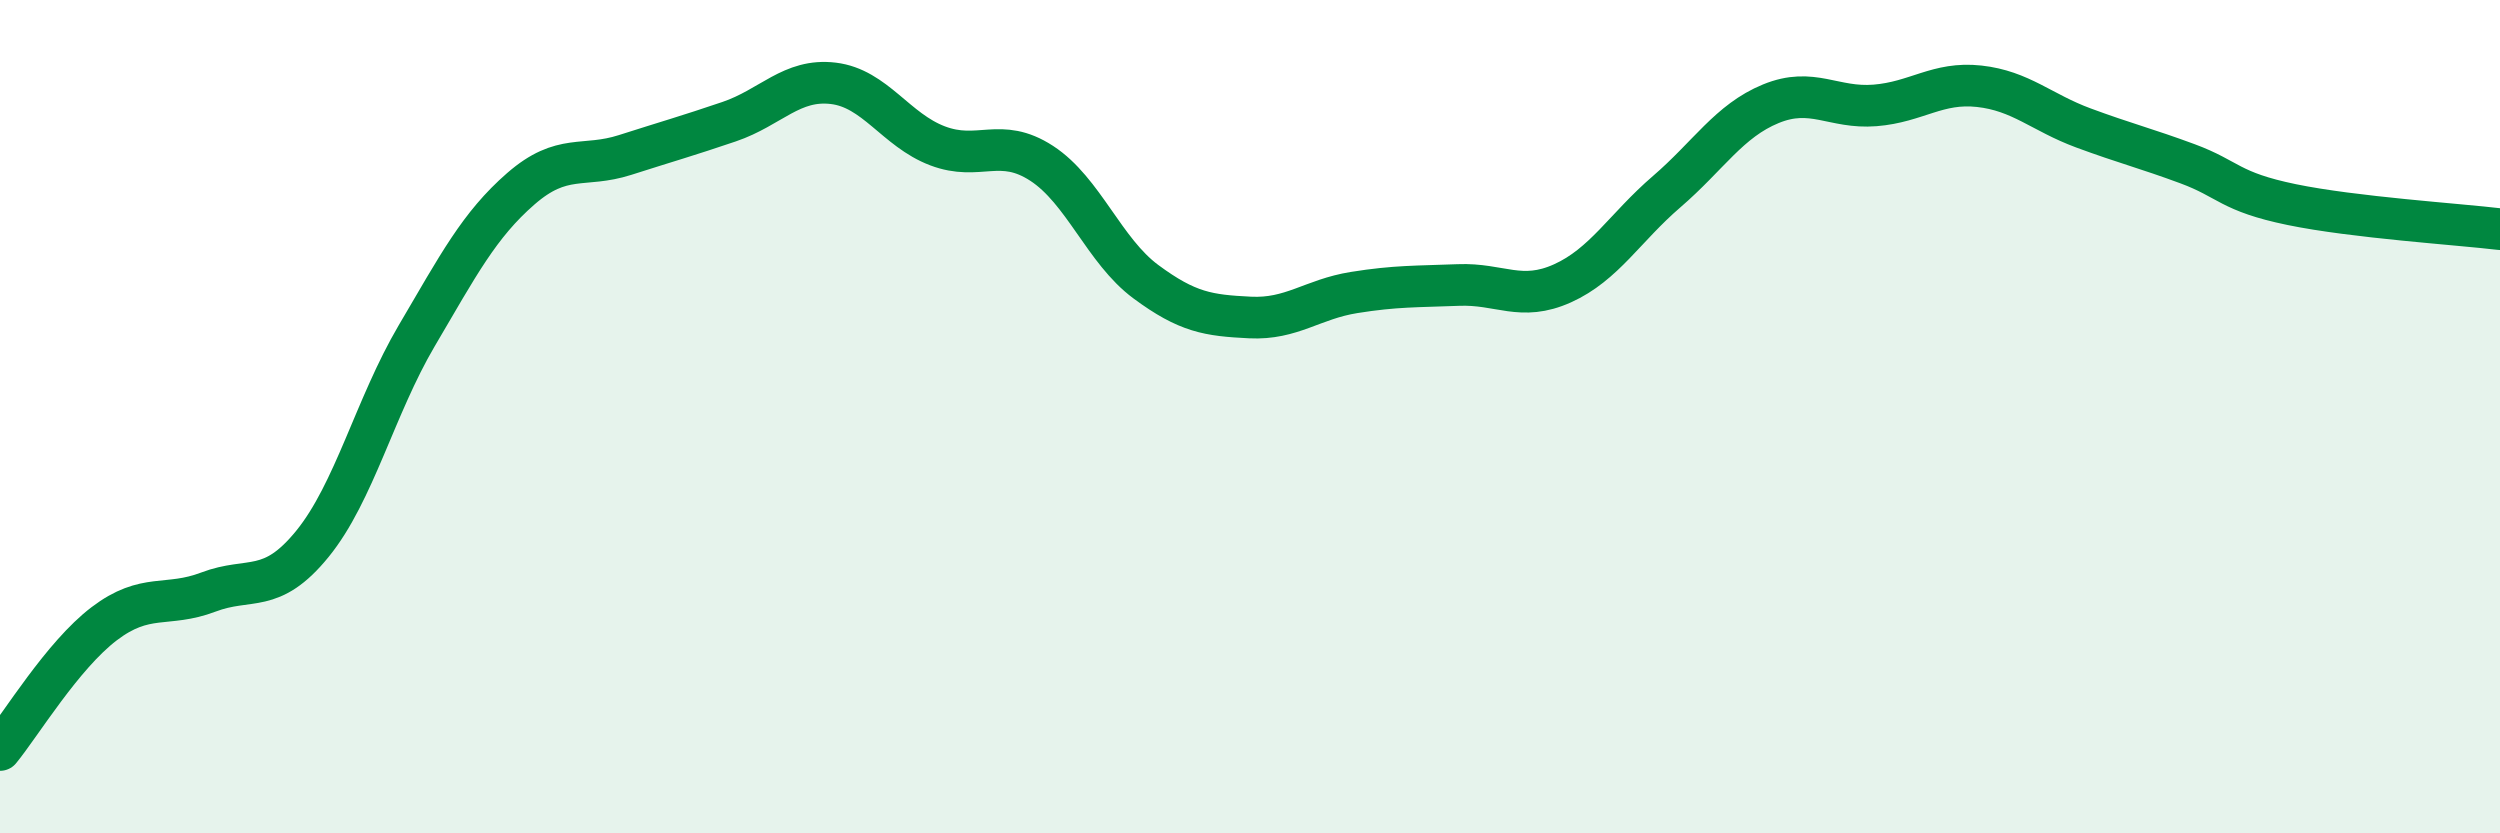 
    <svg width="60" height="20" viewBox="0 0 60 20" xmlns="http://www.w3.org/2000/svg">
      <path
        d="M 0,18 C 0.5,17.39 1.5,15.73 2.5,14.97 C 3.5,14.21 4,14.59 5,14.21 C 6,13.83 6.5,14.28 7.5,13.05 C 8.5,11.82 9,9.76 10,8.06 C 11,6.36 11.5,5.4 12.5,4.53 C 13.5,3.66 14,4.04 15,3.72 C 16,3.4 16.5,3.26 17.5,2.92 C 18.5,2.58 19,1.88 20,2 C 21,2.12 21.5,3.12 22.5,3.5 C 23.5,3.88 24,3.27 25,3.92 C 26,4.57 26.5,6.02 27.5,6.76 C 28.5,7.5 29,7.57 30,7.62 C 31,7.67 31.5,7.18 32.5,7.02 C 33.5,6.86 34,6.88 35,6.84 C 36,6.8 36.5,7.25 37.5,6.8 C 38.5,6.35 39,5.46 40,4.6 C 41,3.74 41.5,2.9 42.5,2.49 C 43.5,2.08 44,2.61 45,2.53 C 46,2.45 46.5,1.96 47.5,2.07 C 48.5,2.18 49,2.7 50,3.07 C 51,3.44 51.5,3.56 52.5,3.93 C 53.5,4.3 53.5,4.6 55,4.91 C 56.5,5.22 59,5.38 60,5.5L60 20L0 20Z"
        fill="#008740"
        opacity="0.1"
        stroke-linecap="round"
        stroke-linejoin="round"
      />
      <path
        d="M 0,18 C 0.5,17.39 1.5,15.73 2.5,14.97 C 3.5,14.21 4,14.59 5,14.21 C 6,13.83 6.5,14.28 7.5,13.05 C 8.5,11.82 9,9.76 10,8.06 C 11,6.36 11.5,5.4 12.5,4.53 C 13.5,3.66 14,4.04 15,3.72 C 16,3.4 16.5,3.26 17.5,2.92 C 18.5,2.58 19,1.88 20,2 C 21,2.12 21.5,3.12 22.5,3.5 C 23.5,3.88 24,3.27 25,3.92 C 26,4.57 26.5,6.02 27.5,6.76 C 28.5,7.5 29,7.57 30,7.62 C 31,7.67 31.5,7.18 32.5,7.02 C 33.5,6.86 34,6.88 35,6.84 C 36,6.8 36.5,7.25 37.5,6.8 C 38.5,6.35 39,5.46 40,4.6 C 41,3.74 41.5,2.9 42.5,2.49 C 43.5,2.08 44,2.61 45,2.53 C 46,2.45 46.5,1.96 47.5,2.07 C 48.5,2.18 49,2.7 50,3.07 C 51,3.44 51.5,3.56 52.5,3.93 C 53.5,4.3 53.5,4.6 55,4.91 C 56.5,5.22 59,5.38 60,5.5"
        stroke="#008740"
        stroke-width="1"
        fill="none"
        stroke-linecap="round"
        stroke-linejoin="round"
      />
    </svg>
  